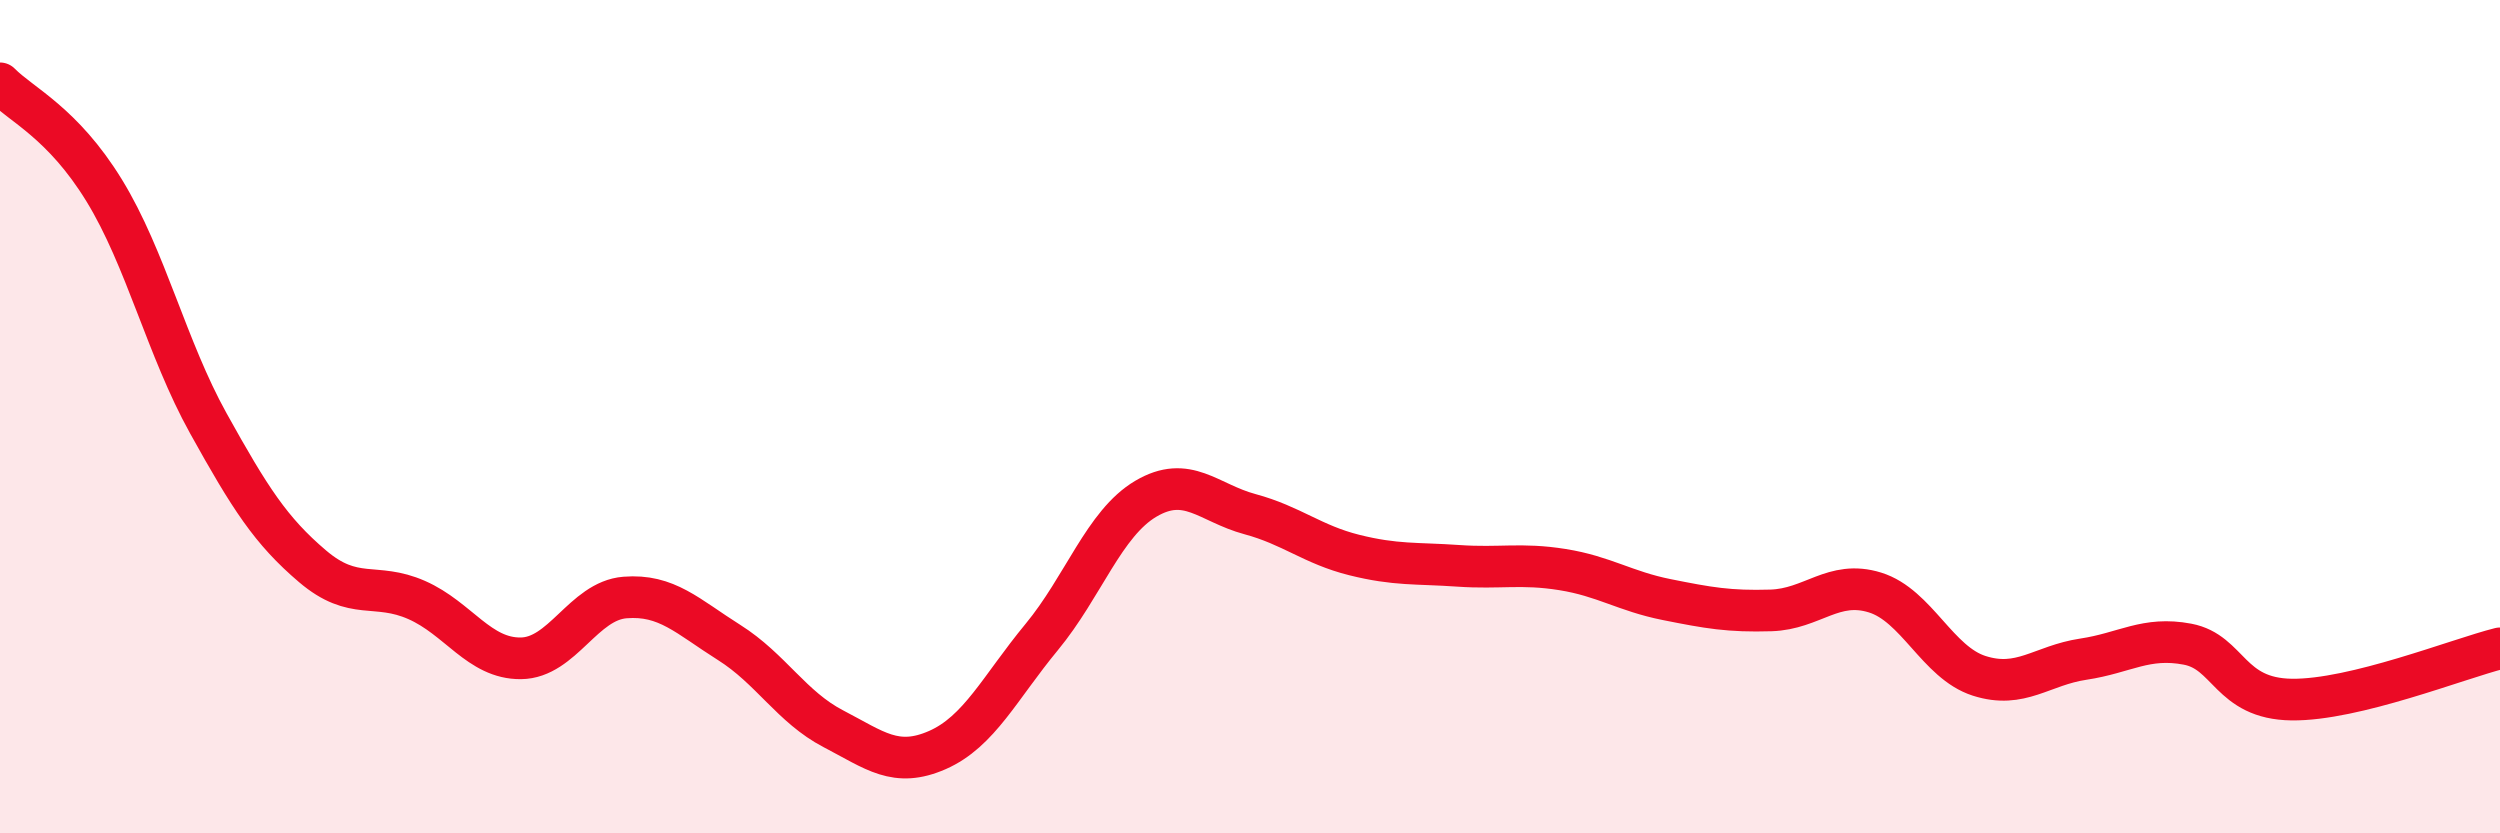 
    <svg width="60" height="20" viewBox="0 0 60 20" xmlns="http://www.w3.org/2000/svg">
      <path
        d="M 0,2 C 0.5,2.51 1.5,2.94 2.5,4.57 C 3.5,6.2 4,8.36 5,10.16 C 6,11.96 6.5,12.74 7.5,13.59 C 8.5,14.44 9,13.96 10,14.4 C 11,14.84 11.5,15.81 12.5,15.8 C 13.5,15.79 14,14.42 15,14.34 C 16,14.26 16.5,14.79 17.5,15.42 C 18.5,16.05 19,16.97 20,17.49 C 21,18.01 21.5,18.44 22.5,18 C 23.5,17.56 24,16.5 25,15.29 C 26,14.08 26.5,12.56 27.5,11.97 C 28.5,11.38 29,12.07 30,12.34 C 31,12.61 31.5,13.07 32.5,13.32 C 33.5,13.57 34,13.51 35,13.58 C 36,13.65 36.5,13.51 37.5,13.67 C 38.5,13.83 39,14.19 40,14.39 C 41,14.59 41.5,14.68 42.5,14.65 C 43.5,14.62 44,13.91 45,14.22 C 46,14.53 46.5,15.9 47.5,16.22 C 48.5,16.54 49,15.97 50,15.82 C 51,15.67 51.5,15.27 52.5,15.46 C 53.5,15.65 53.5,16.77 55,16.79 C 56.5,16.81 59,15.81 60,15.56L60 20L0 20Z"
        fill="#EB0A25"
        opacity="0.1"
        stroke-linecap="round"
        stroke-linejoin="round"
      />
      <path
        d="M 0,2 C 0.5,2.51 1.5,2.94 2.5,4.57 C 3.5,6.2 4,8.36 5,10.16 C 6,11.96 6.5,12.74 7.5,13.59 C 8.5,14.44 9,13.96 10,14.4 C 11,14.84 11.5,15.81 12.5,15.8 C 13.5,15.79 14,14.42 15,14.34 C 16,14.26 16.5,14.79 17.5,15.42 C 18.5,16.05 19,16.97 20,17.49 C 21,18.01 21.5,18.44 22.5,18 C 23.5,17.56 24,16.5 25,15.29 C 26,14.08 26.5,12.56 27.5,11.97 C 28.5,11.38 29,12.07 30,12.34 C 31,12.61 31.5,13.07 32.5,13.32 C 33.5,13.57 34,13.51 35,13.58 C 36,13.65 36.5,13.51 37.5,13.67 C 38.5,13.83 39,14.19 40,14.39 C 41,14.59 41.5,14.68 42.5,14.65 C 43.5,14.62 44,13.91 45,14.22 C 46,14.53 46.5,15.9 47.5,16.22 C 48.5,16.54 49,15.97 50,15.82 C 51,15.67 51.5,15.27 52.5,15.46 C 53.5,15.65 53.5,16.77 55,16.79 C 56.5,16.81 59,15.81 60,15.56"
        stroke="#EB0A25"
        stroke-width="1"
        fill="none"
        stroke-linecap="round"
        stroke-linejoin="round"
      />
    </svg>
  